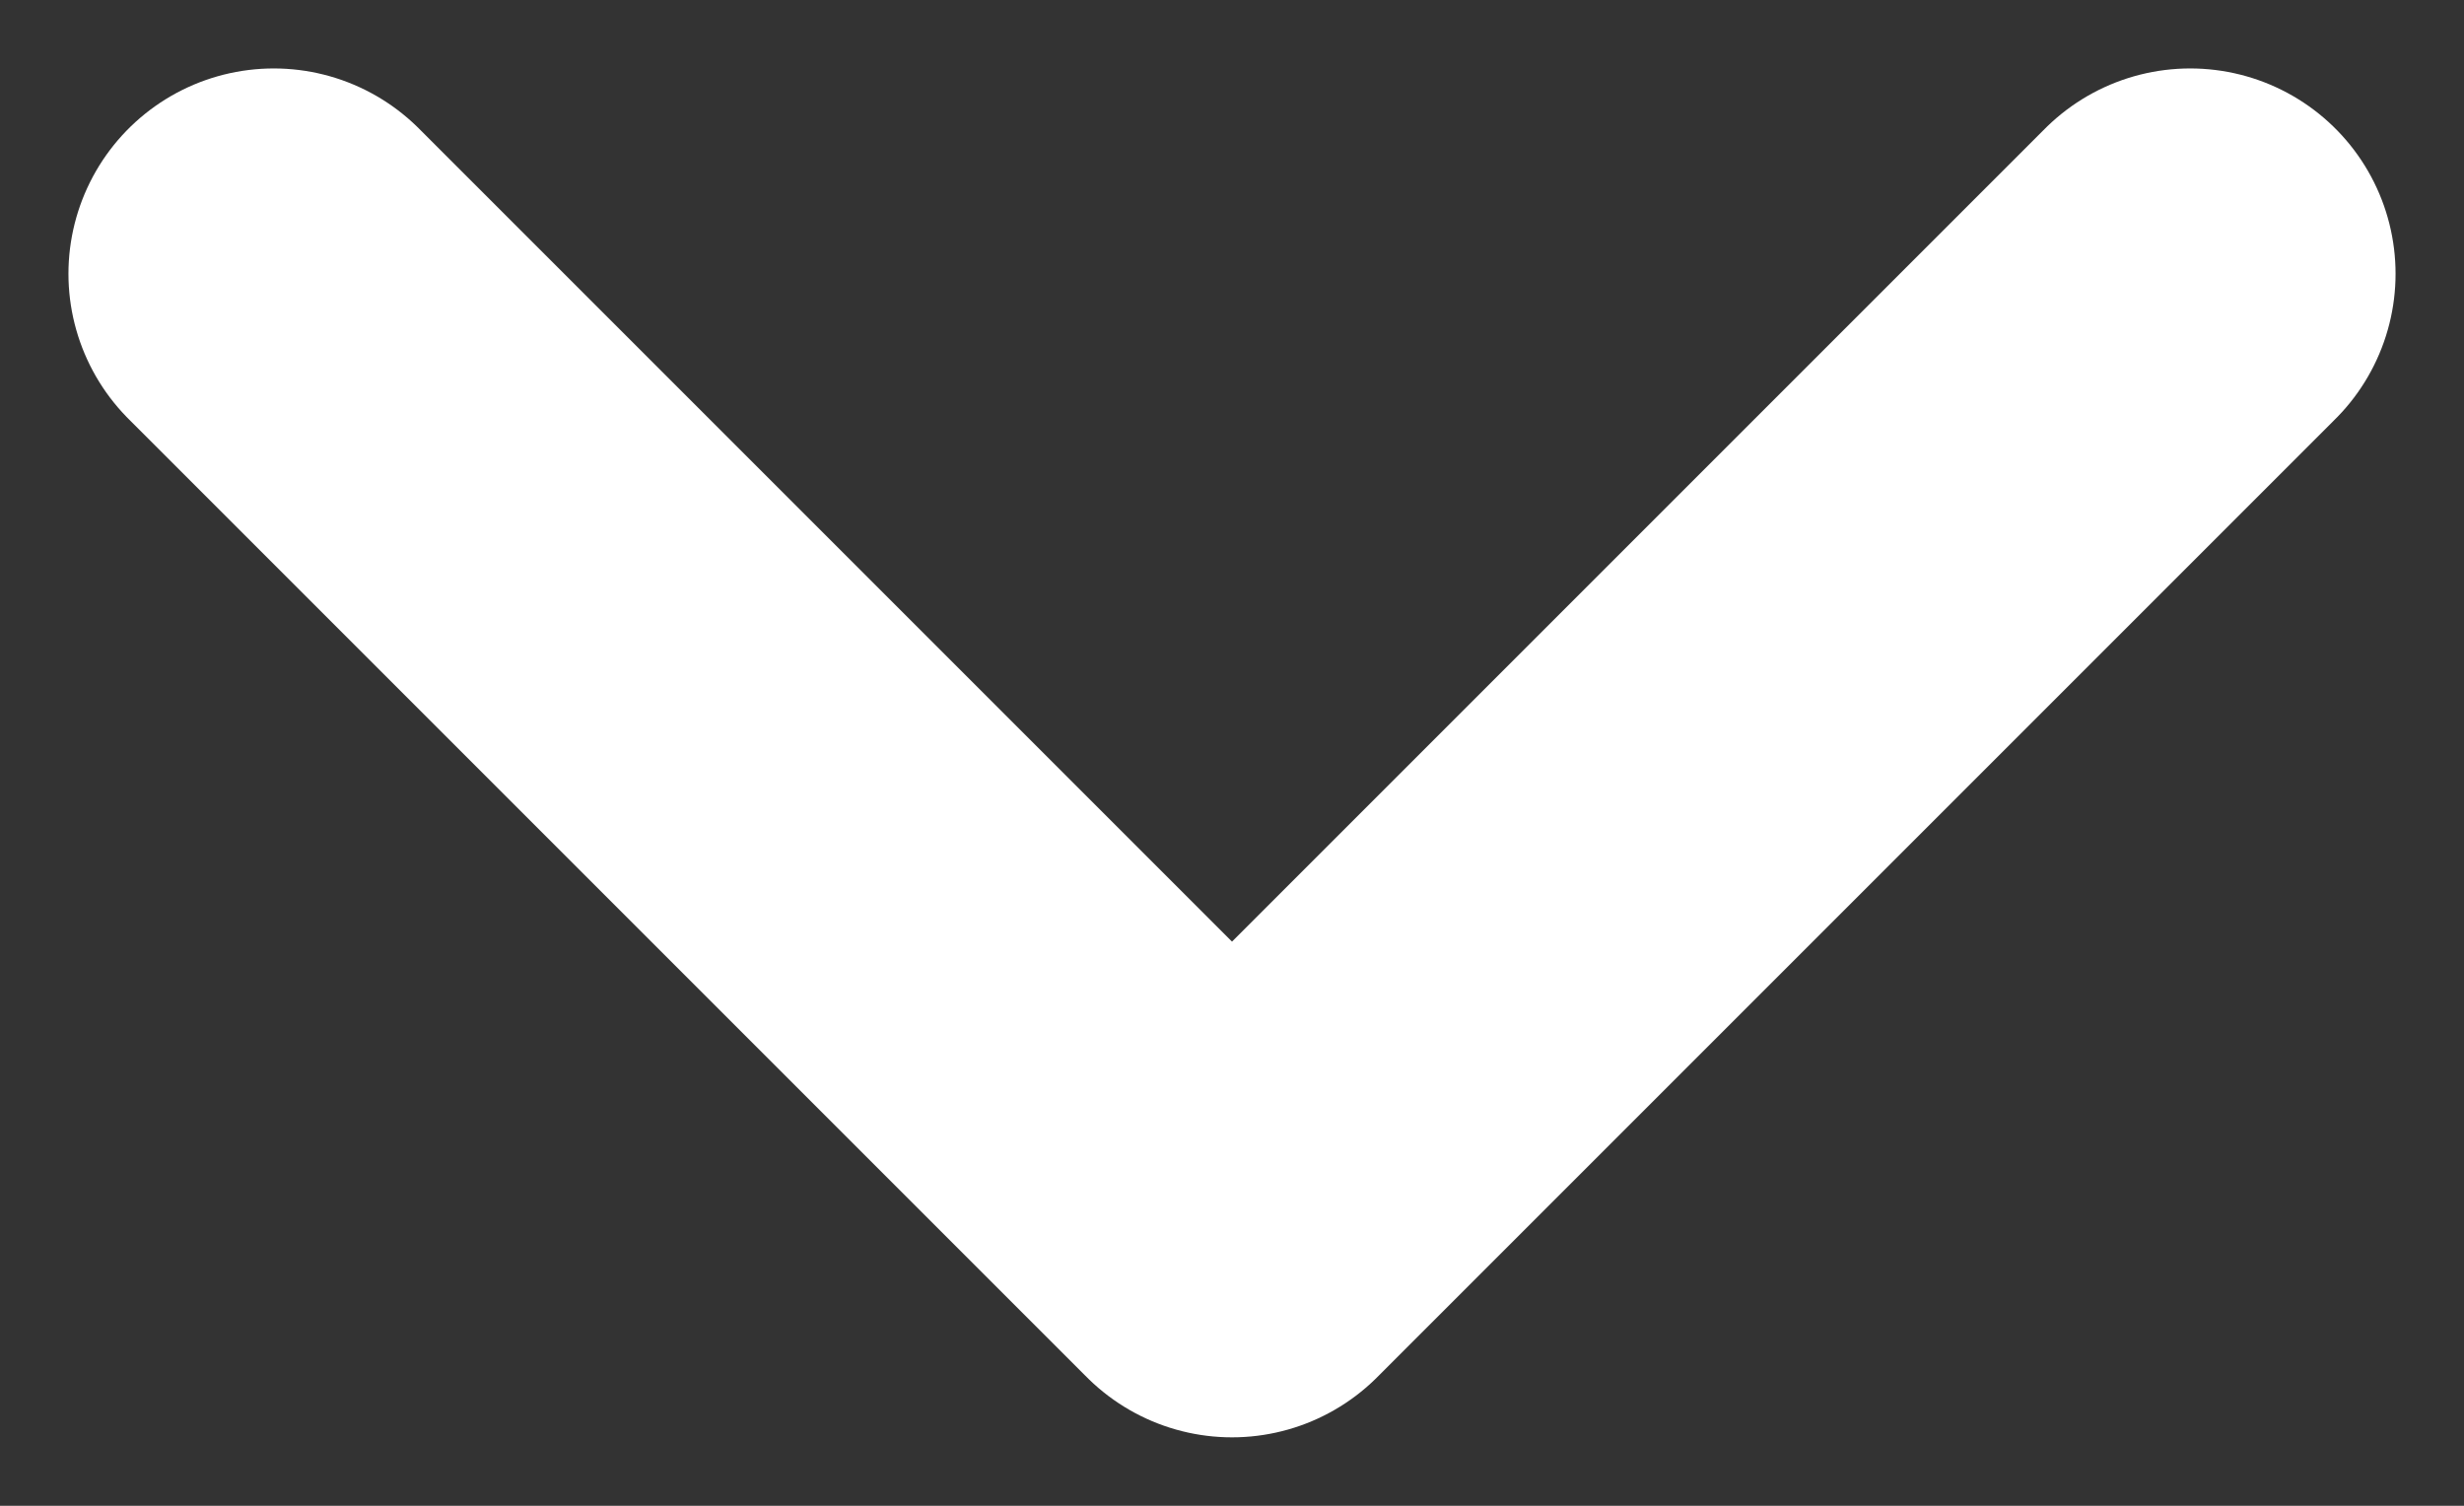 <svg xmlns="http://www.w3.org/2000/svg" width="18" height="11" fill="none"><rect width="100%" height="100%" fill="#333333" stroke="none"/><path stroke="#fff" stroke-linecap="round" stroke-linejoin="round" stroke-width="3" d="m2 2 7 7 7-7"/></svg>